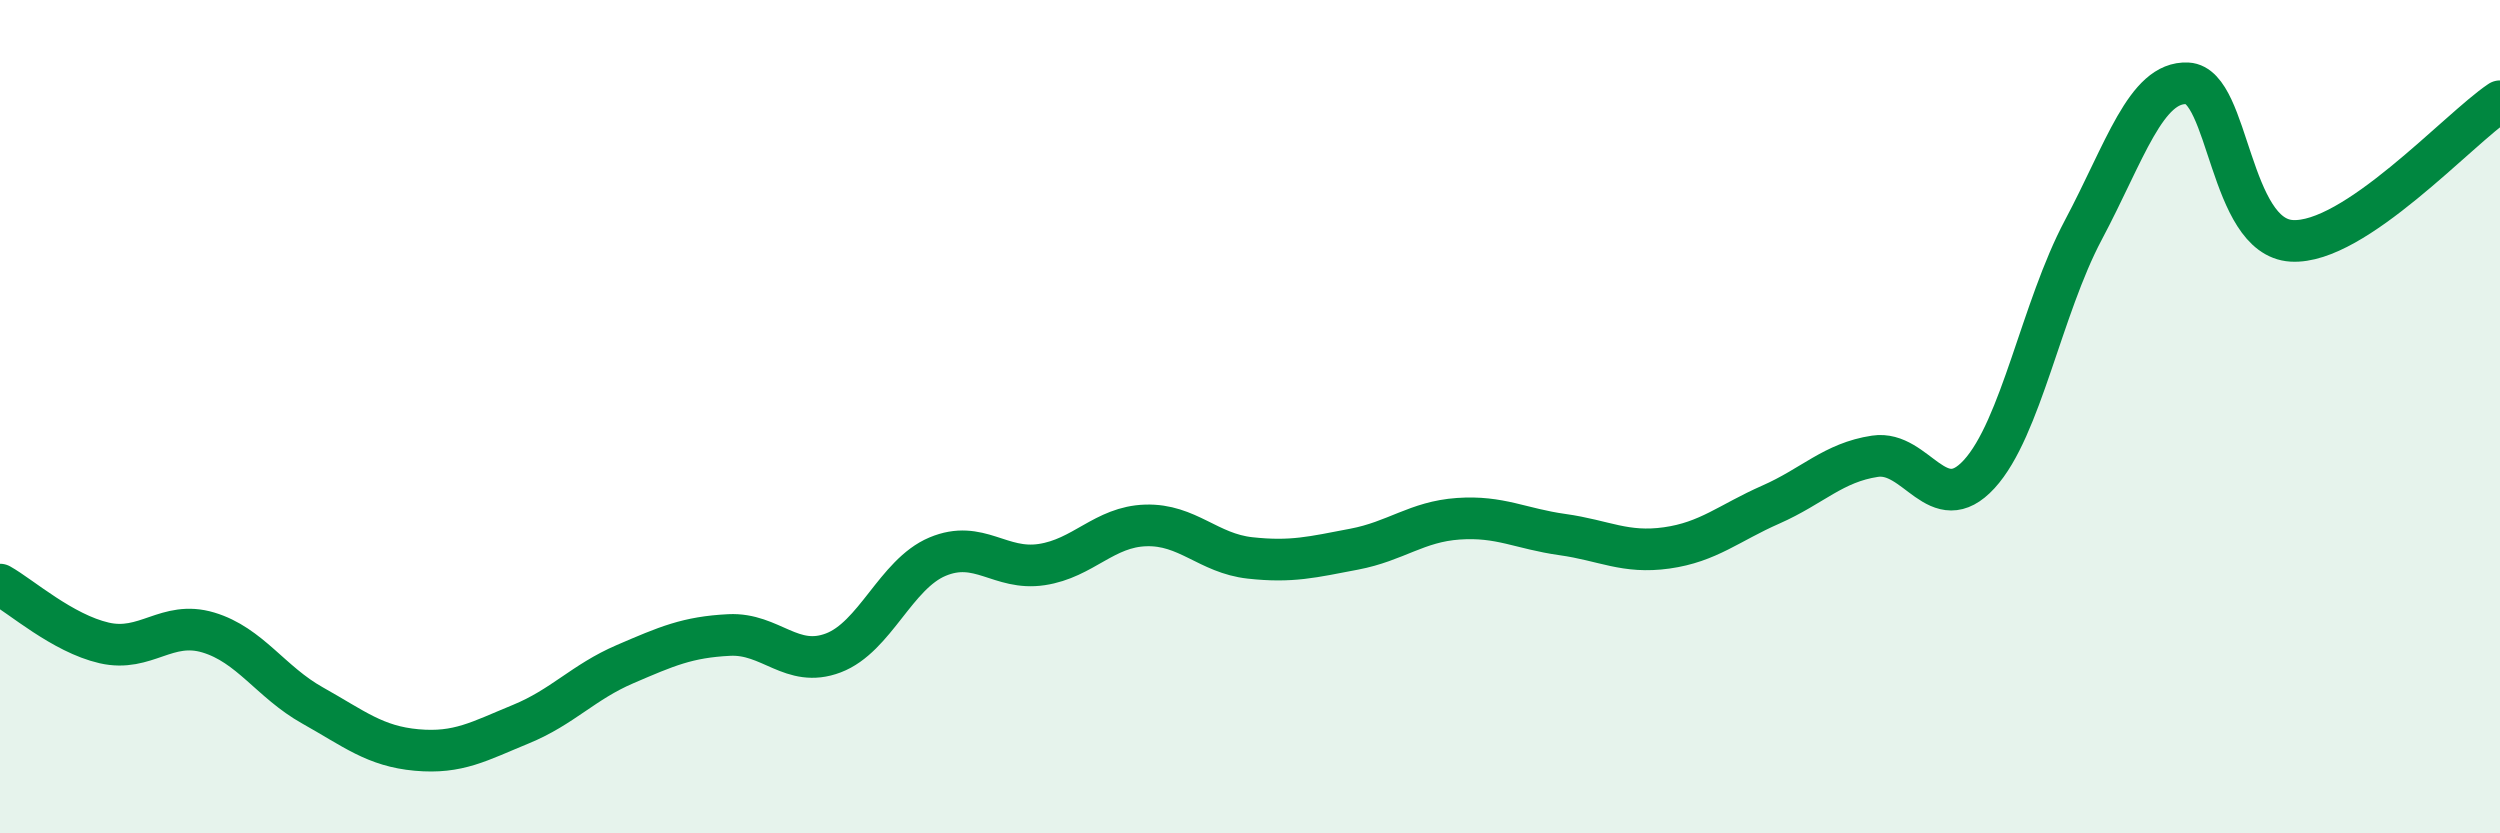 
    <svg width="60" height="20" viewBox="0 0 60 20" xmlns="http://www.w3.org/2000/svg">
      <path
        d="M 0,14.03 C 0.5,14.31 1.5,15.2 2.5,15.43 C 3.5,15.66 4,14.88 5,15.18 C 6,15.48 6.5,16.37 7.5,16.93 C 8.5,17.49 9,17.91 10,18 C 11,18.09 11.5,17.79 12.5,17.38 C 13.5,16.97 14,16.37 15,15.94 C 16,15.51 16.5,15.29 17.5,15.24 C 18.5,15.19 19,16.05 20,15.67 C 21,15.29 21.5,13.78 22.5,13.36 C 23.5,12.94 24,13.7 25,13.55 C 26,13.4 26.5,12.64 27.5,12.61 C 28.5,12.58 29,13.28 30,13.39 C 31,13.5 31.5,13.37 32.5,13.18 C 33.5,12.99 34,12.52 35,12.45 C 36,12.38 36.5,12.69 37.5,12.83 C 38.5,12.97 39,13.29 40,13.15 C 41,13.01 41.5,12.55 42.5,12.11 C 43.5,11.67 44,11.1 45,10.95 C 46,10.8 46.5,12.47 47.5,11.38 C 48.5,10.29 49,7.4 50,5.52 C 51,3.64 51.5,1.95 52.5,2 C 53.5,2.05 53.5,5.69 55,5.78 C 56.5,5.87 59,3.1 60,2.43L60 20L0 20Z"
        fill="#008740"
        opacity="0.1"
        stroke-linecap="round"
        stroke-linejoin="round"
      />
      <path
        d="M 0,14.03 C 0.5,14.31 1.5,15.2 2.5,15.43 C 3.5,15.66 4,14.88 5,15.18 C 6,15.48 6.5,16.37 7.5,16.93 C 8.5,17.49 9,17.91 10,18 C 11,18.09 11.5,17.79 12.5,17.38 C 13.5,16.97 14,16.37 15,15.94 C 16,15.51 16.5,15.29 17.5,15.24 C 18.5,15.19 19,16.05 20,15.67 C 21,15.29 21.5,13.78 22.5,13.36 C 23.5,12.94 24,13.7 25,13.55 C 26,13.4 26.5,12.64 27.5,12.61 C 28.5,12.58 29,13.28 30,13.39 C 31,13.5 31.5,13.37 32.5,13.18 C 33.5,12.99 34,12.52 35,12.45 C 36,12.38 36.5,12.69 37.5,12.83 C 38.5,12.97 39,13.29 40,13.15 C 41,13.01 41.5,12.55 42.5,12.11 C 43.5,11.67 44,11.1 45,10.95 C 46,10.8 46.5,12.47 47.5,11.38 C 48.5,10.29 49,7.4 50,5.52 C 51,3.64 51.5,1.95 52.5,2 C 53.5,2.05 53.5,5.69 55,5.78 C 56.5,5.87 59,3.1 60,2.43"
        stroke="#008740"
        stroke-width="1"
        fill="none"
        stroke-linecap="round"
        stroke-linejoin="round"
      />
    </svg>
  
